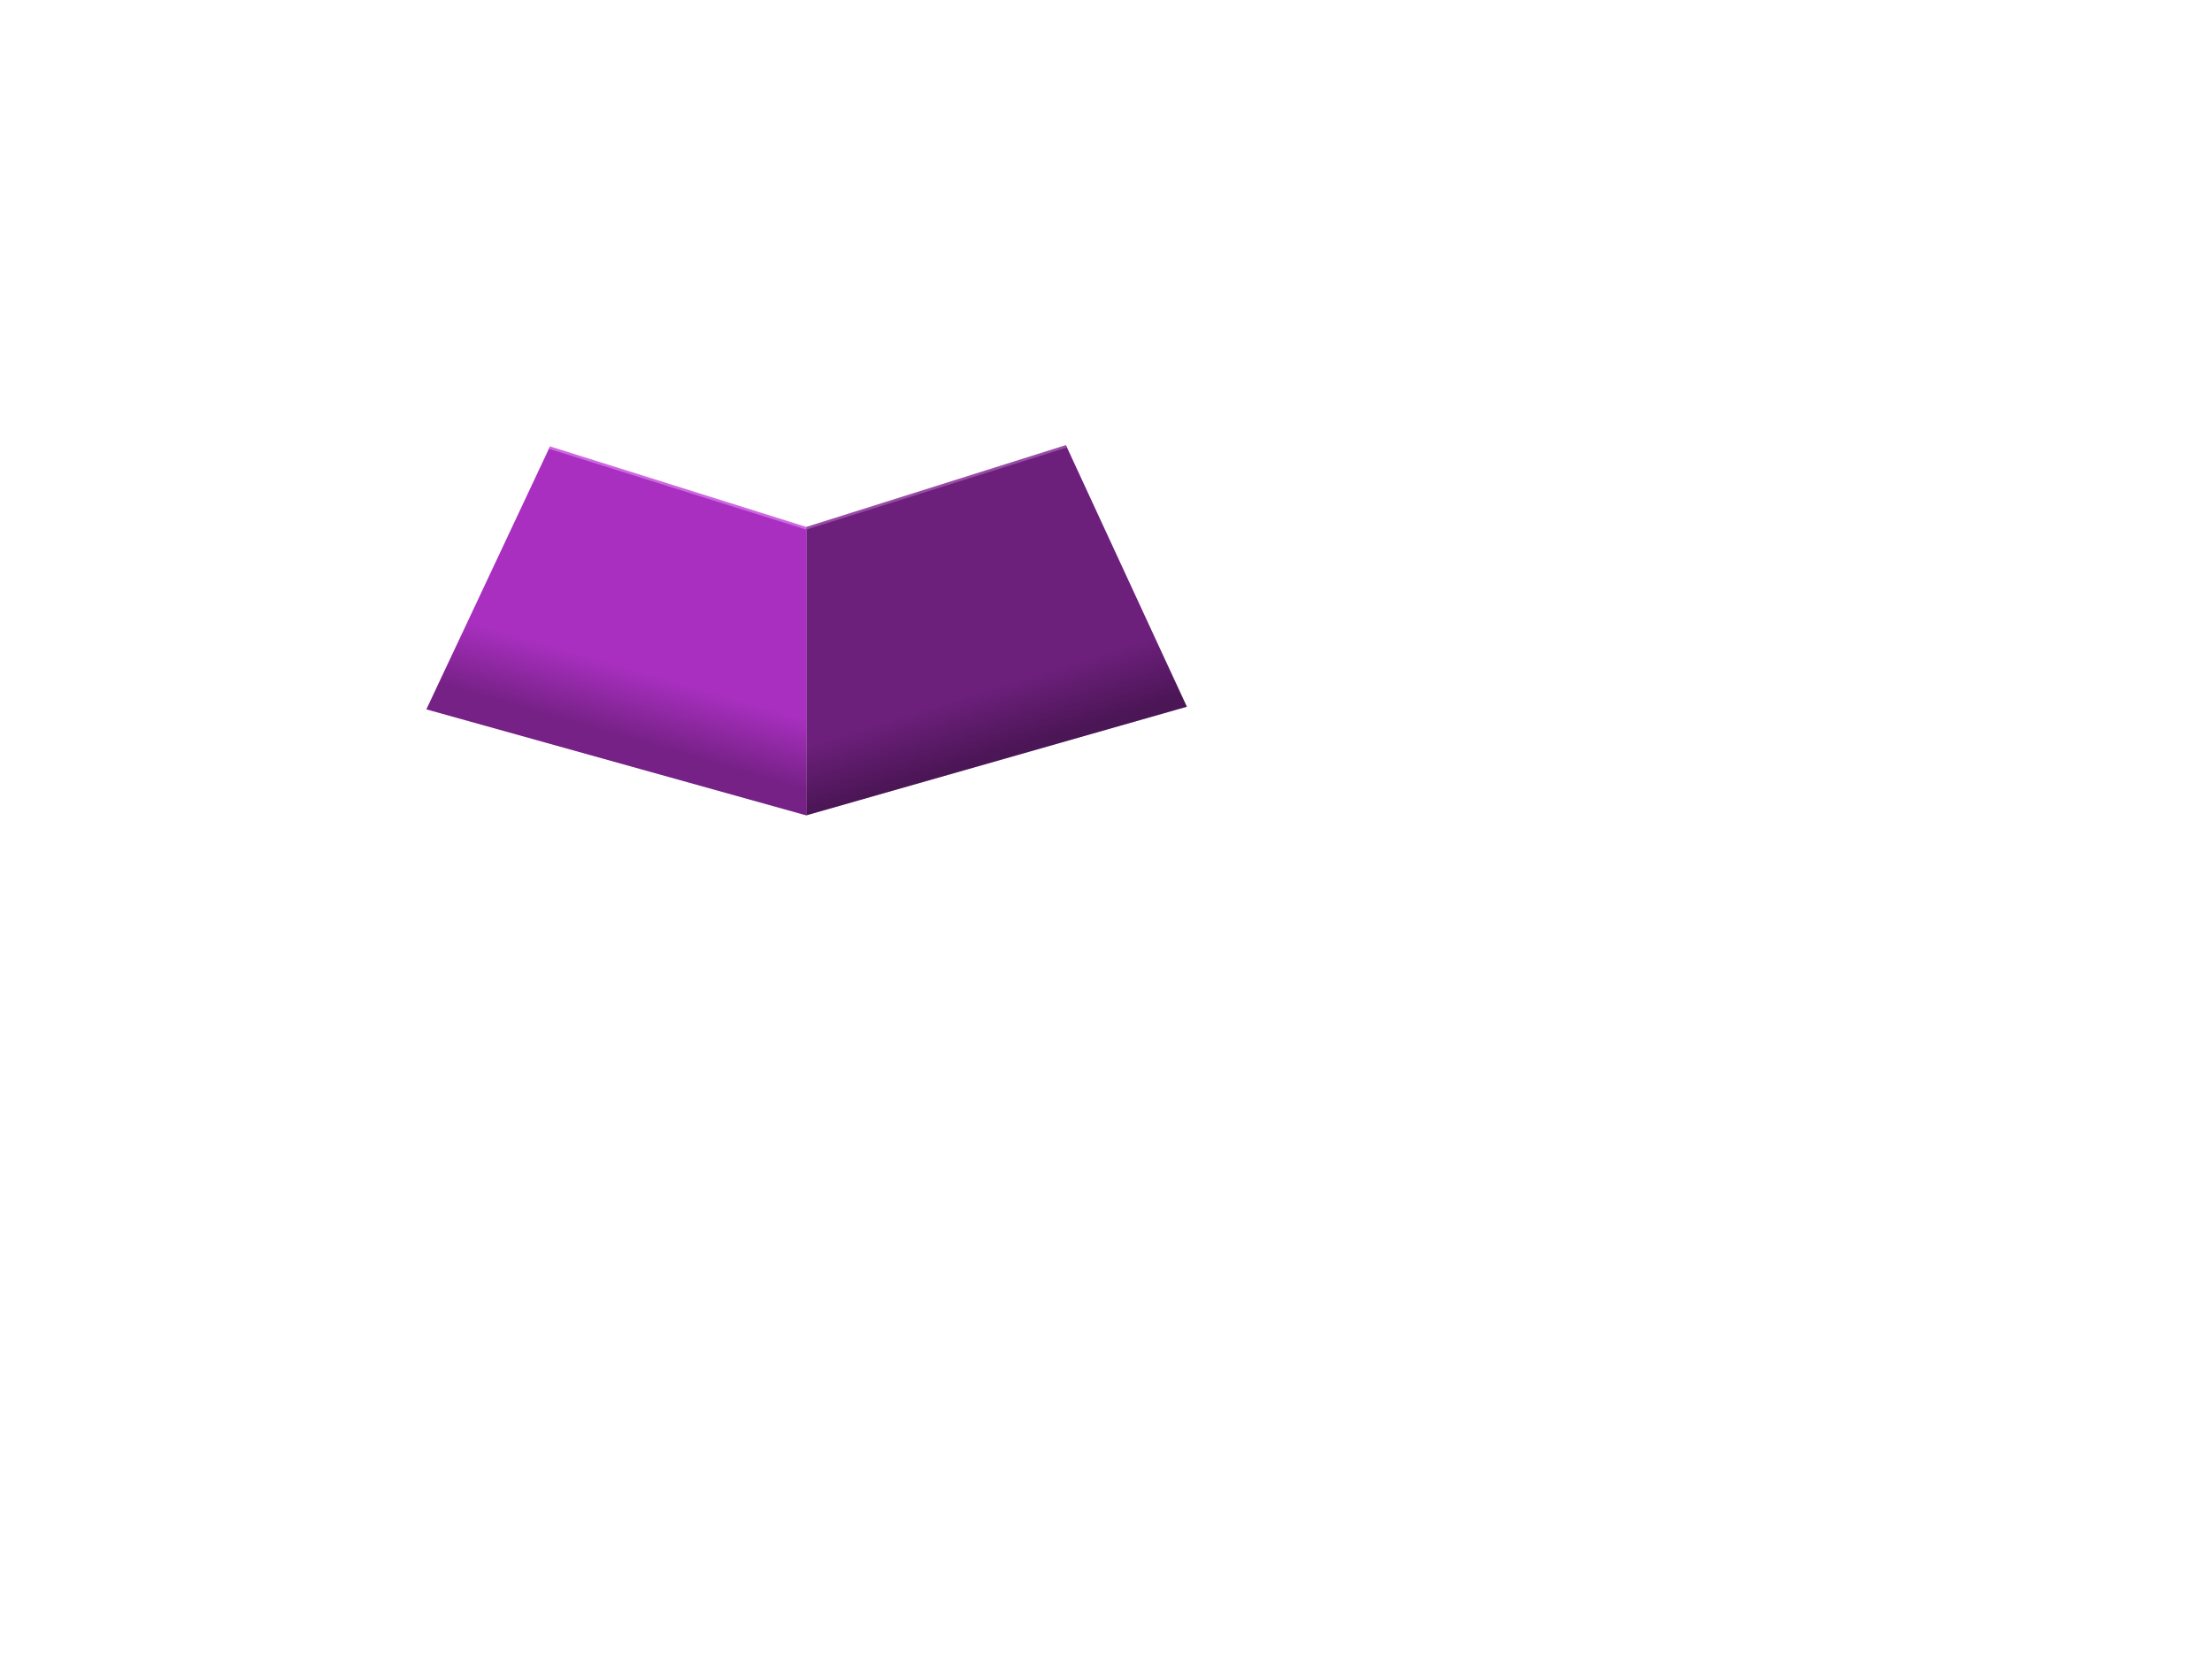 <svg xmlns="http://www.w3.org/2000/svg" width="845" height="639" viewBox="0 0 845 639" fill="none"><path d="M308 201.829L407.389 170.5L453.389 270L308 311.497V201.829Z" fill="#6C1F7B"></path><path d="M308 201.829L407.389 170.5L453.389 270L308 311.497V201.829Z" fill="url(#paint0_linear_2078_159)" fill-opacity="0.3"></path><path d="M209.889 171L308 201.832V311.5L162.889 271L209.889 171Z" fill="#A82FBF"></path><path d="M209.889 171L308 201.832V311.5L162.889 271L209.889 171Z" fill="url(#paint1_linear_2078_159)" fill-opacity="0.3"></path><path d="M407.389 170.5L308 201.829" stroke="#984CA6"></path><path d="M209.889 171L308 201.832" stroke="#CE67E1"></path><defs><linearGradient id="paint0_linear_2078_159" x1="356.773" y1="192.861" x2="385.832" y2="286.463" gradientUnits="userSpaceOnUse"><stop offset="0.75" stop-opacity="0"></stop><stop offset="1"></stop></linearGradient><linearGradient id="paint1_linear_2078_159" x1="147.911" y1="228.668" x2="140.669" y2="253.571" gradientUnits="userSpaceOnUse"><stop stop-opacity="0"></stop><stop offset="1"></stop></linearGradient></defs></svg>